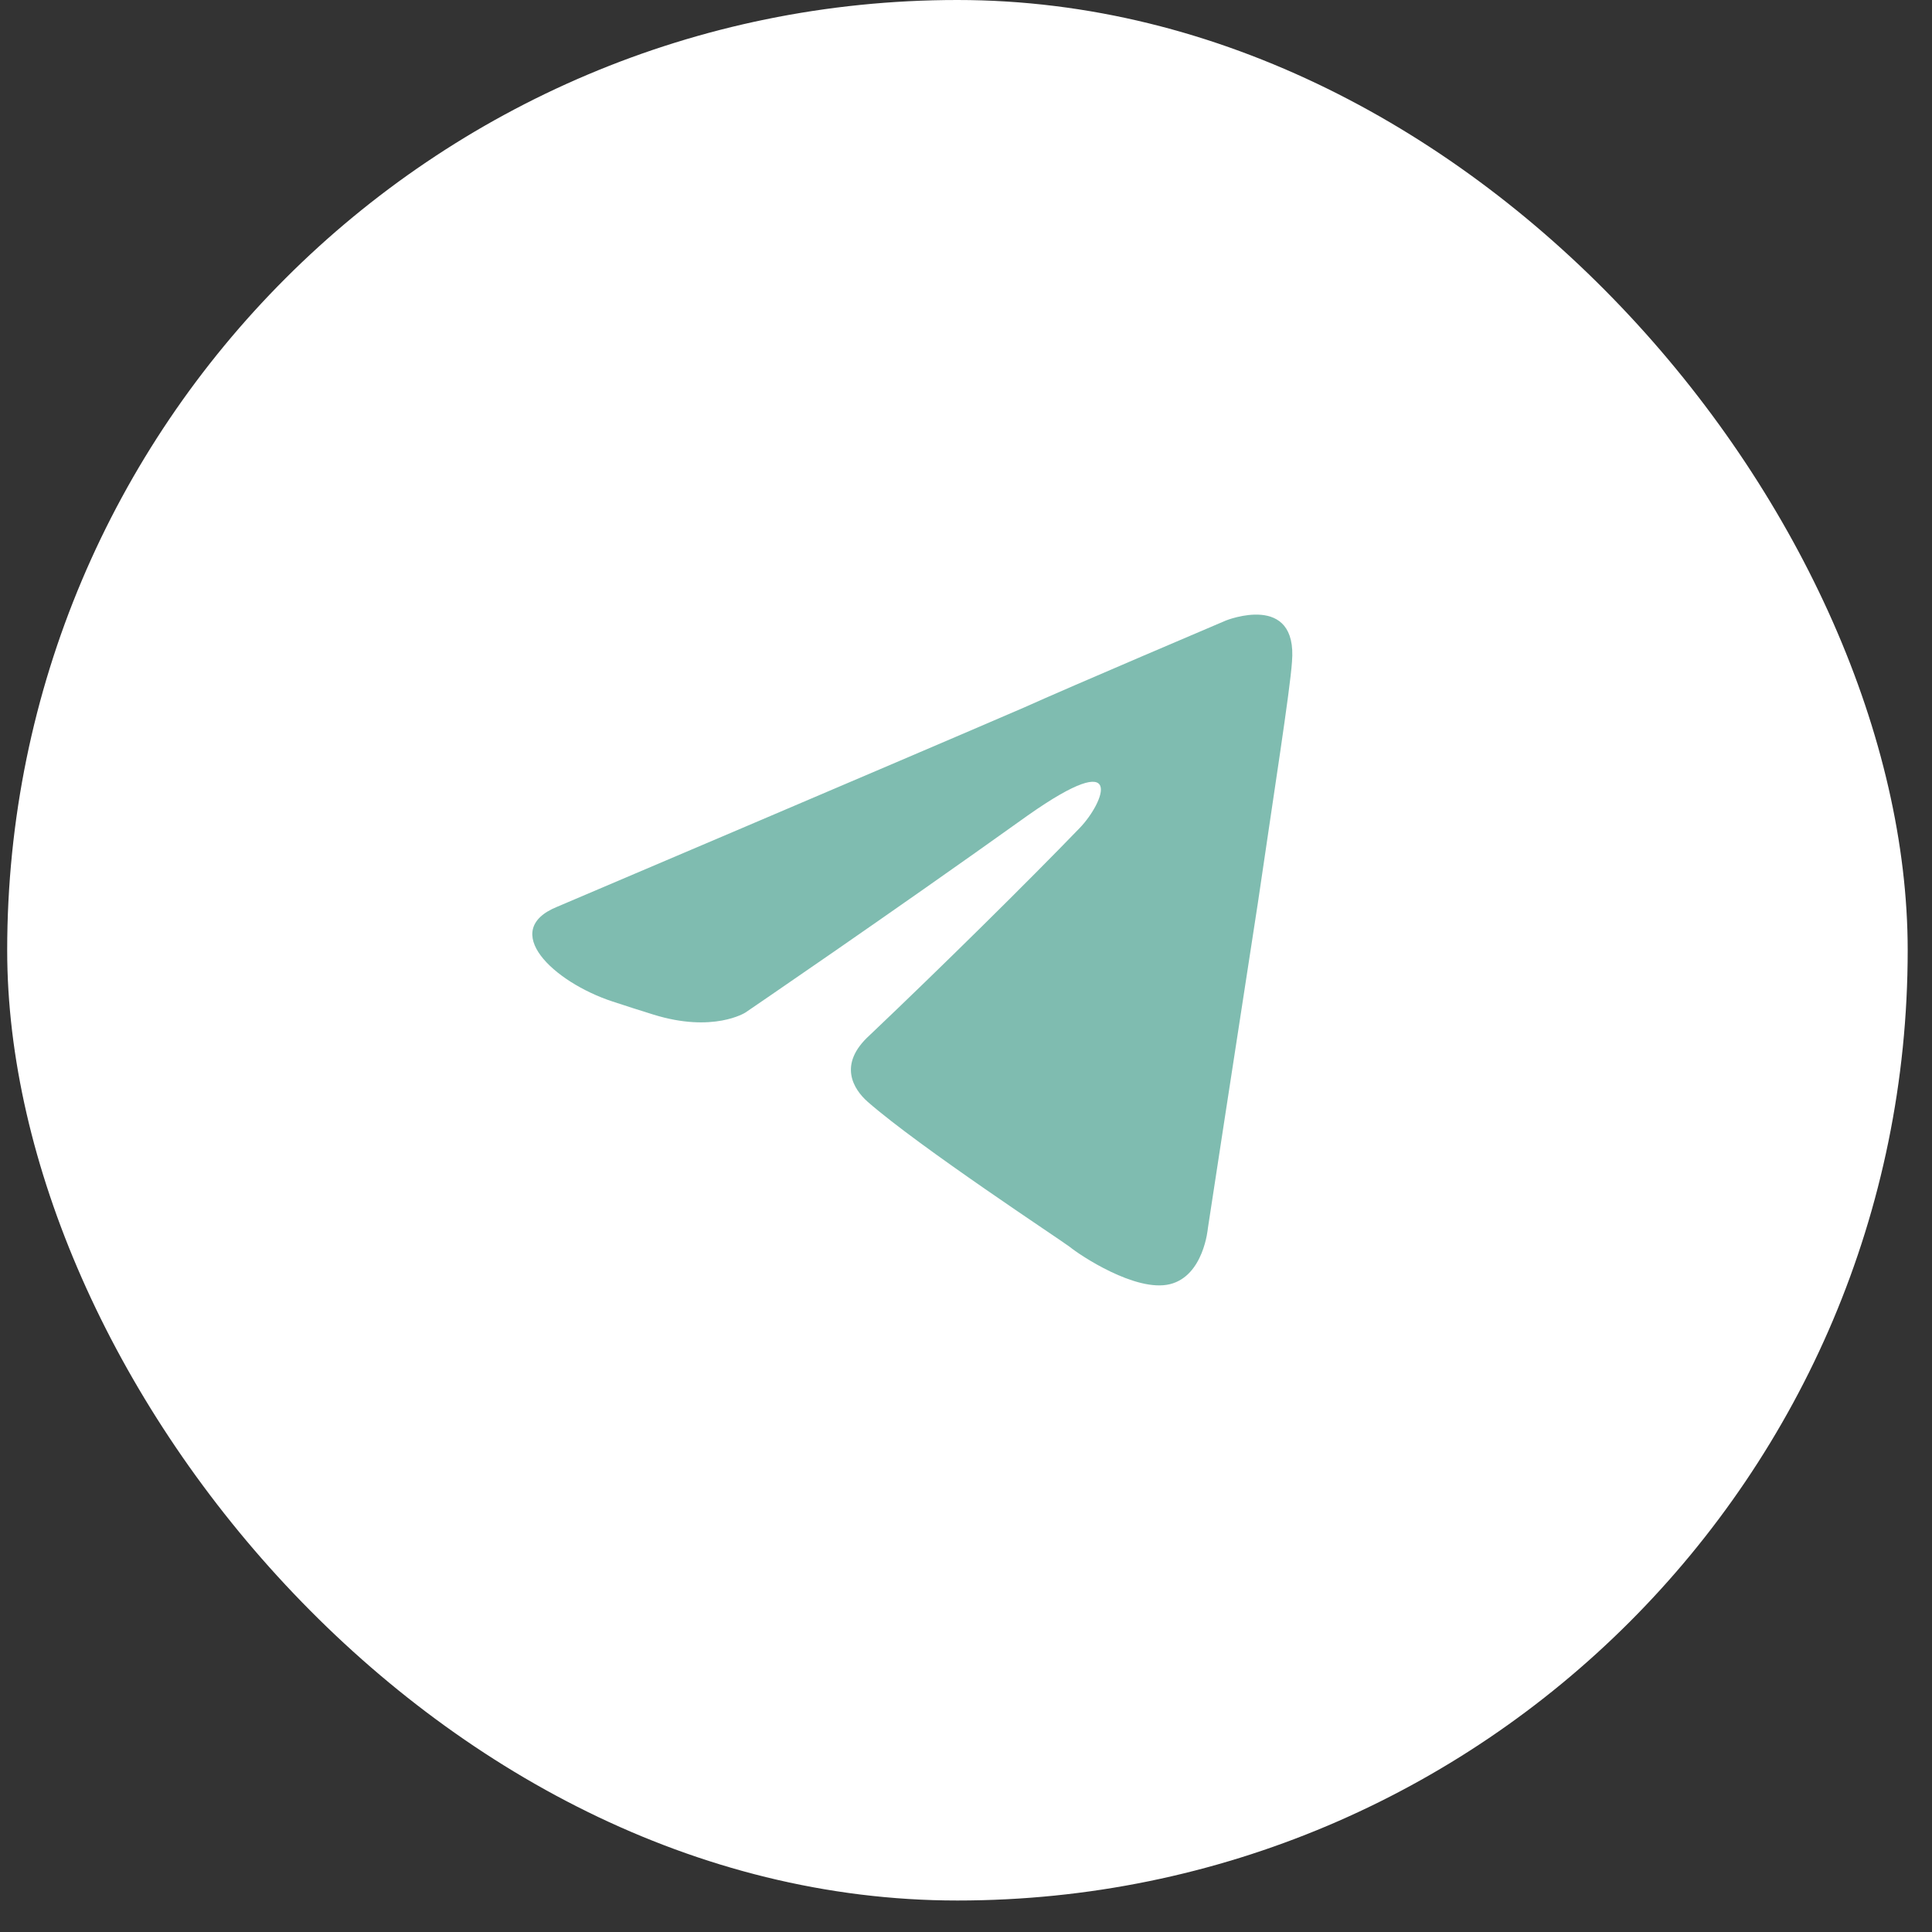 <?xml version="1.0" encoding="UTF-8"?> <svg xmlns="http://www.w3.org/2000/svg" width="50" height="50" viewBox="0 0 50 50" fill="none"><rect x="0" y="0" width="50" height="50" fill="#333333" stroke="none"/><rect x="0.186" width="49.185" height="49.185" rx="24.593" fill="white"></rect><path d="M14.422 23.466C14.422 23.466 23.385 19.656 26.494 18.314C27.685 17.777 31.726 16.059 31.726 16.059C31.726 16.059 33.591 15.308 33.436 17.133C33.384 17.884 32.97 20.514 32.555 23.359C31.933 27.384 31.26 31.786 31.26 31.786C31.26 31.786 31.156 33.02 30.276 33.235C29.395 33.45 27.944 32.483 27.685 32.269C27.478 32.108 23.799 29.692 22.453 28.512C22.09 28.19 21.675 27.546 22.504 26.794C24.369 25.023 26.597 22.822 27.944 21.427C28.566 20.783 29.188 19.28 26.597 21.105C22.919 23.735 19.292 26.204 19.292 26.204C19.292 26.204 18.463 26.74 16.909 26.257C16.562 26.15 16.203 26.034 15.853 25.919C14.311 25.412 12.917 24.075 14.422 23.466V23.466Z" fill="#007A63" fill-opacity="0.5"></path></svg> 